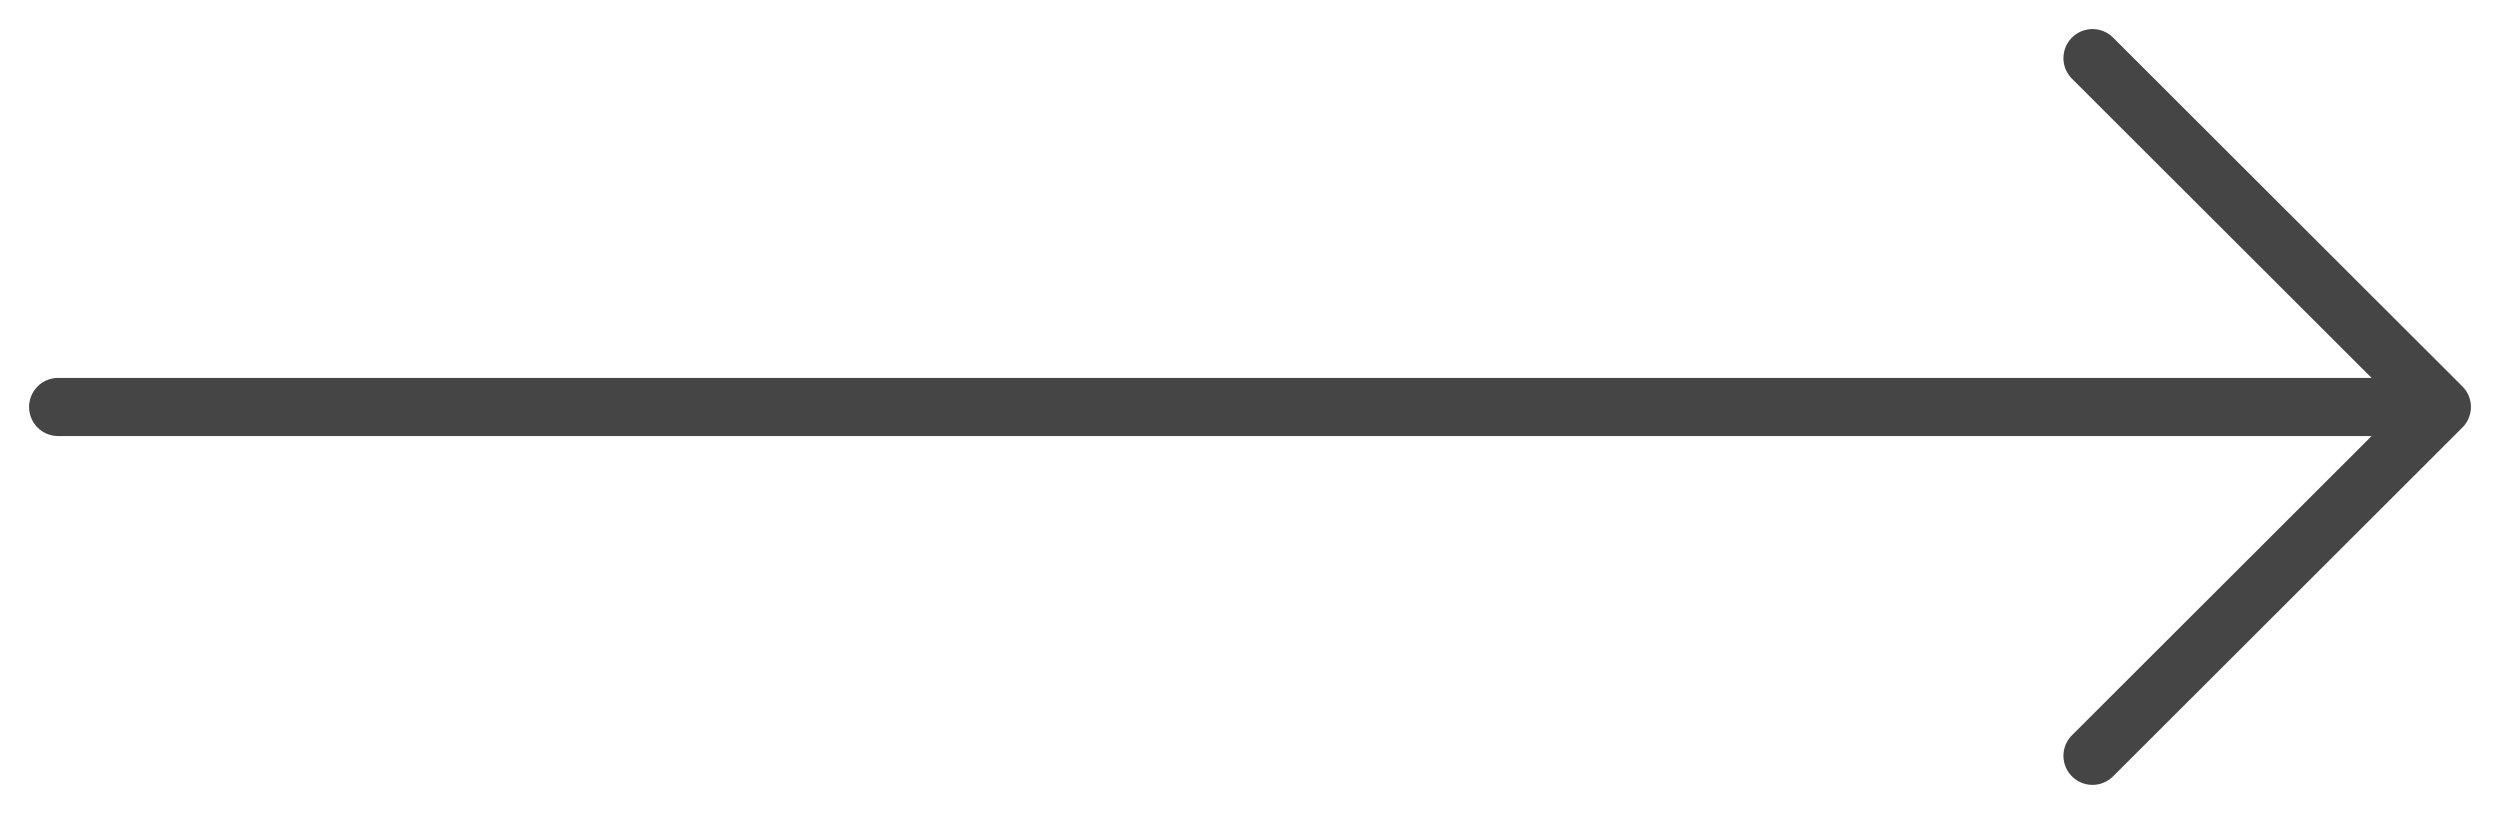 <?xml version="1.0" encoding="UTF-8"?> <svg xmlns="http://www.w3.org/2000/svg" width="43" height="14" viewBox="0 0 43 14" fill="none"><path d="M1 7L42 7M42 7L35.991 13M42 7L35.991 1" stroke="#171717" stroke-opacity="0.8" stroke-linecap="round" stroke-linejoin="round"></path></svg> 